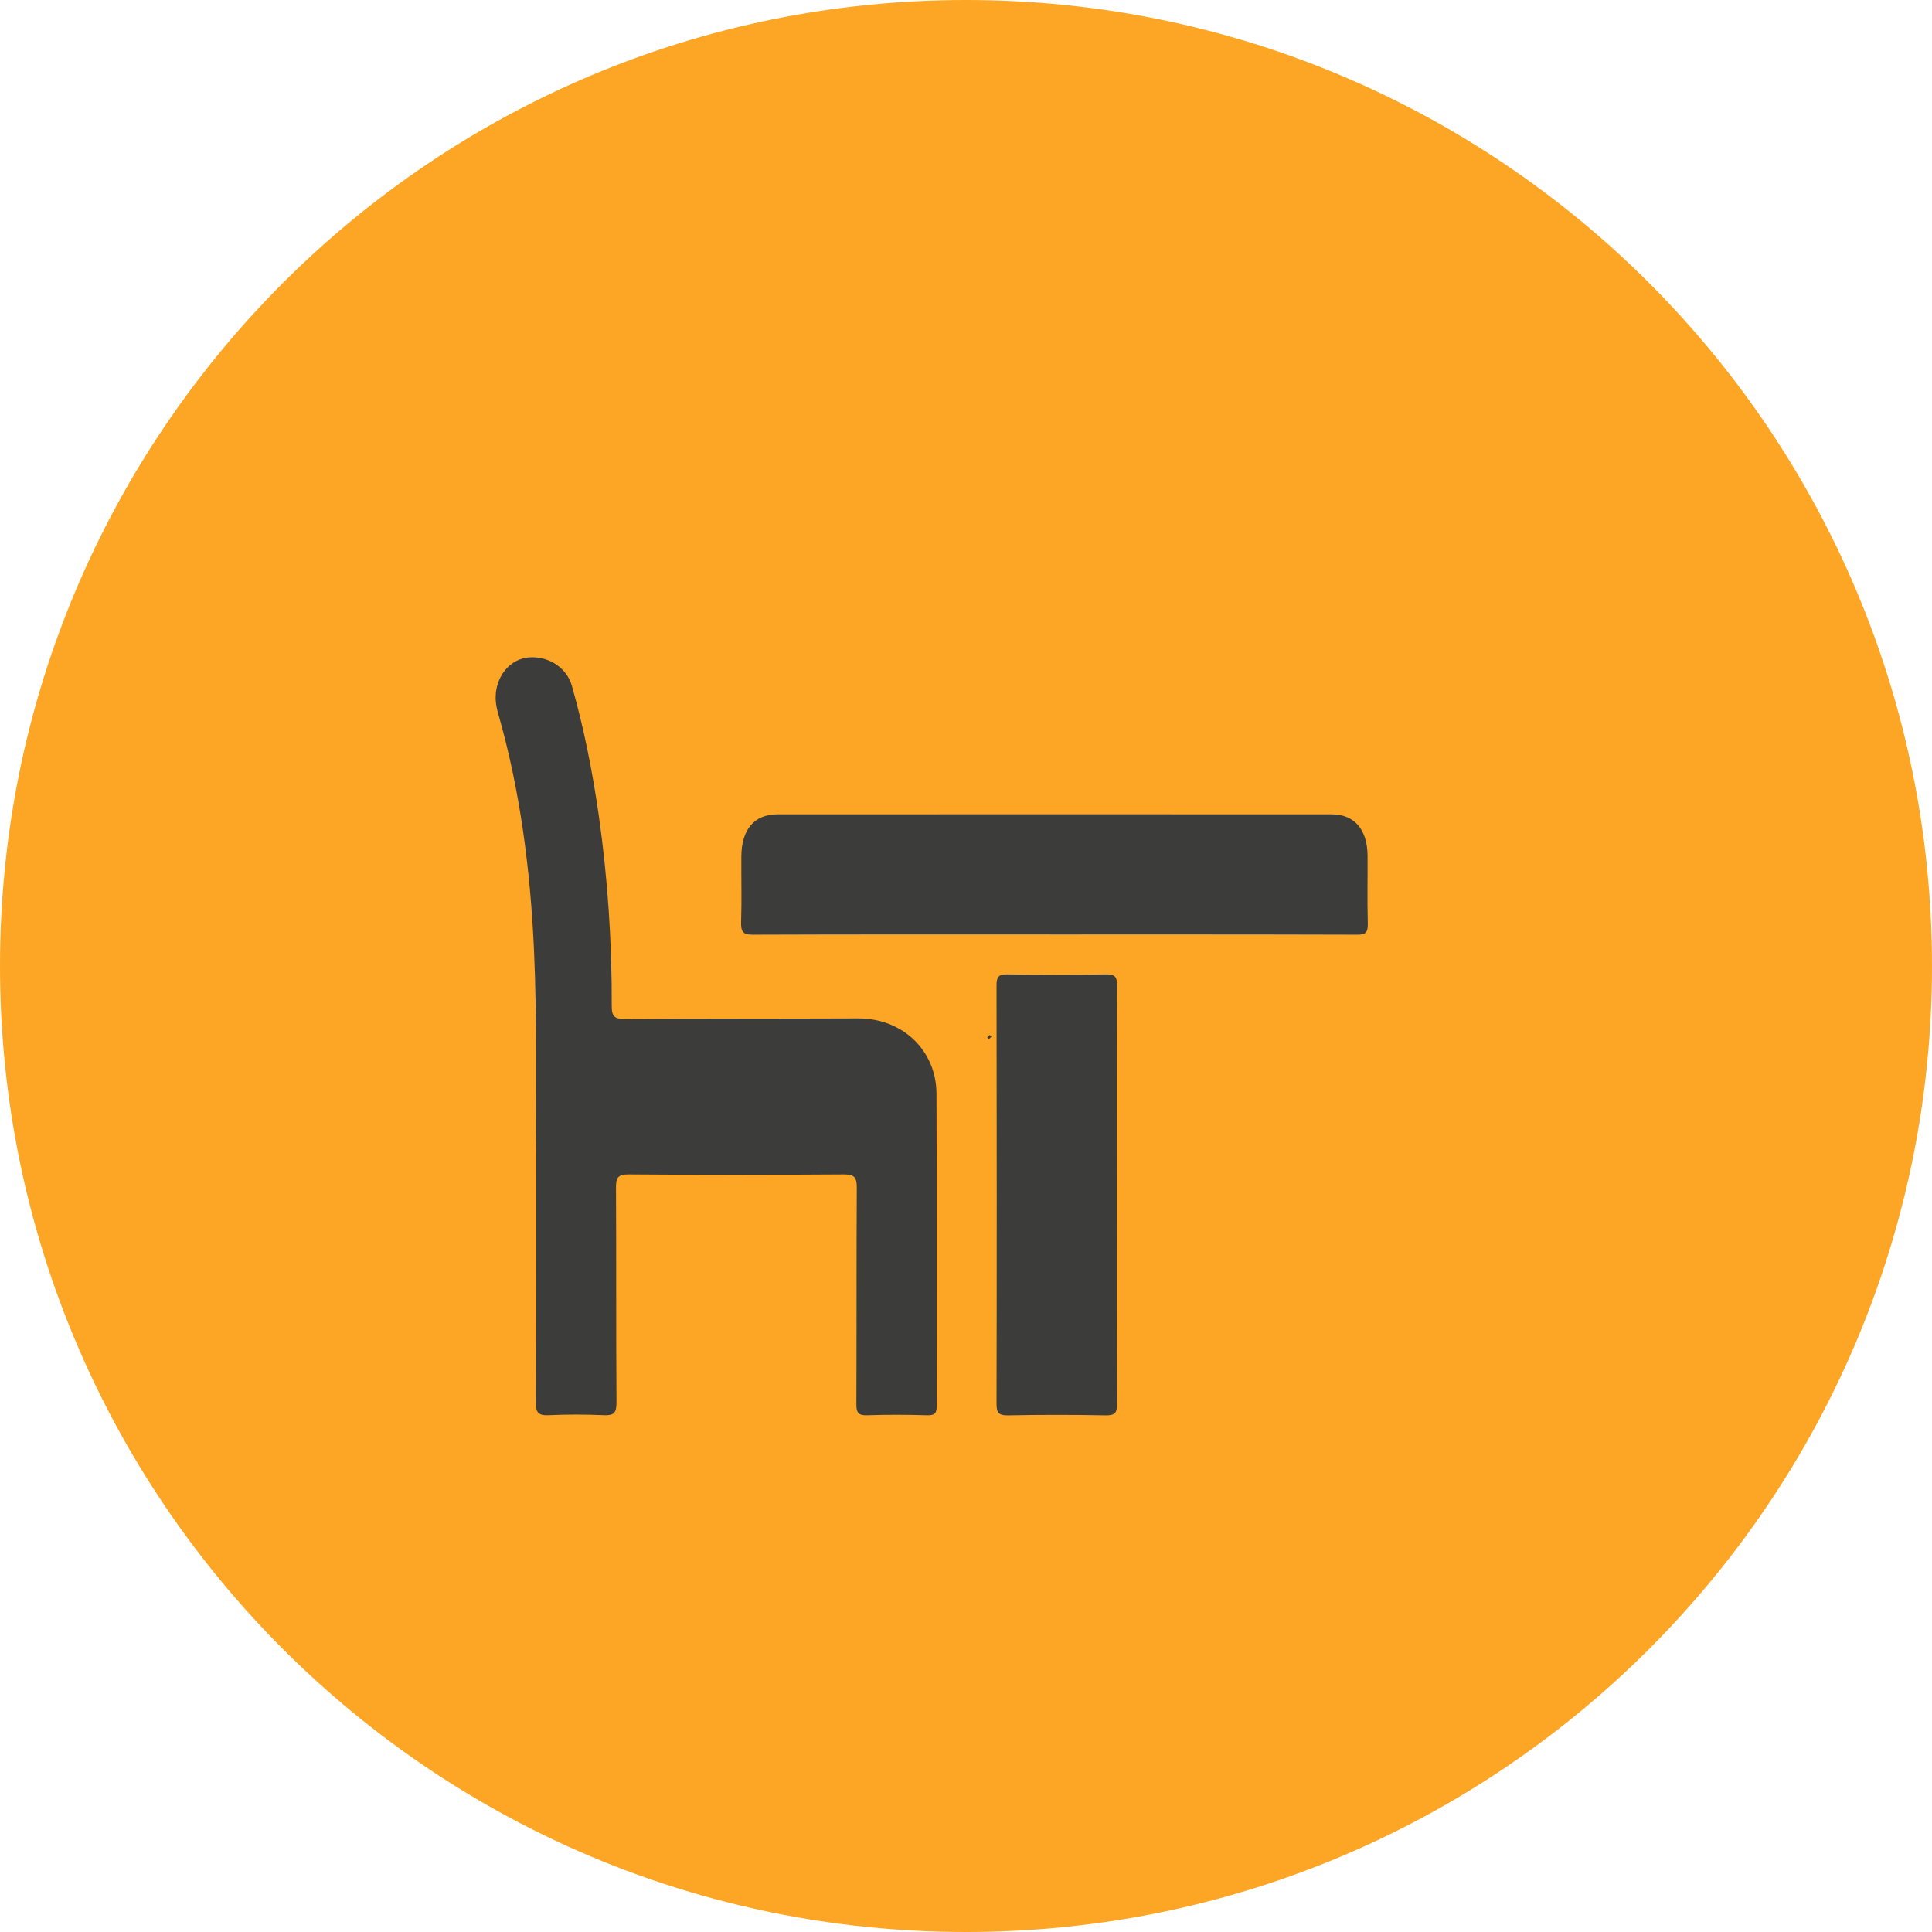 <?xml version="1.0" encoding="UTF-8"?> <svg xmlns="http://www.w3.org/2000/svg" width="132" height="132" viewBox="0 0 132 132" fill="none"><path d="M66 132C102.451 132 132 102.451 132 66C132 29.549 102.451 0 66 0C29.549 0 0 29.549 0 66C0 102.451 29.549 132 66 132Z" fill="#FDA625"></path><path d="M67.535 70.802C67.574 70.84 67.612 70.873 67.651 70.912" stroke="#3C3C3B" stroke-width="0.25" stroke-miterlimit="10"></path><path d="M36.631 78.765C36.576 74.679 36.708 69.778 36.483 64.878C36.23 59.4 35.542 53.993 34.024 48.708C33.854 48.114 33.804 47.531 33.947 46.942C34.244 45.727 35.168 44.935 36.279 44.907C37.577 44.874 38.732 45.661 39.073 46.86C39.898 49.764 40.481 52.723 40.91 55.715C41.526 60.038 41.812 64.383 41.795 68.744C41.795 69.393 41.955 69.624 42.654 69.619C47.983 69.586 53.307 69.602 58.637 69.58C61.64 69.569 63.971 71.742 63.983 74.728C64.016 81.823 63.988 88.918 64.004 96.013C64.004 96.519 63.9 96.712 63.35 96.695C61.986 96.657 60.617 96.646 59.247 96.695C58.62 96.717 58.505 96.492 58.51 95.92C58.532 90.992 58.51 86.064 58.538 81.13C58.538 80.421 58.361 80.239 57.652 80.239C52.752 80.272 47.851 80.278 42.951 80.239C42.197 80.234 42.087 80.481 42.087 81.152C42.114 86.053 42.087 90.953 42.12 95.854C42.12 96.536 41.933 96.717 41.268 96.69C40.014 96.64 38.76 96.629 37.505 96.69C36.801 96.723 36.603 96.536 36.609 95.81C36.642 90.398 36.626 84.98 36.626 78.76L36.631 78.765Z" fill="#3C3C3B"></path><path d="M72.041 63.844C65.16 63.844 58.28 63.833 51.399 63.86C50.772 63.86 50.613 63.668 50.635 62.964C50.684 61.484 50.64 59.999 50.651 58.52C50.662 56.672 51.531 55.638 53.121 55.638C65.743 55.632 78.366 55.632 90.983 55.638C92.534 55.638 93.419 56.666 93.436 58.454C93.447 59.994 93.408 61.534 93.452 63.068C93.474 63.728 93.287 63.86 92.748 63.86C85.846 63.838 78.938 63.844 72.035 63.844H72.041Z" fill="#3C3C3B"></path><path d="M76.308 81.609C76.308 86.366 76.297 91.124 76.325 95.881C76.325 96.497 76.209 96.712 75.538 96.701C73.316 96.657 71.094 96.657 68.872 96.701C68.207 96.712 68.086 96.503 68.086 95.887C68.108 86.372 68.102 76.857 68.086 67.342C68.086 66.764 68.201 66.561 68.823 66.572C71.072 66.61 73.322 66.61 75.577 66.572C76.193 66.561 76.325 66.759 76.319 67.342C76.297 72.099 76.308 76.857 76.308 81.614V81.609Z" fill="#3C3C3B"></path></svg> 